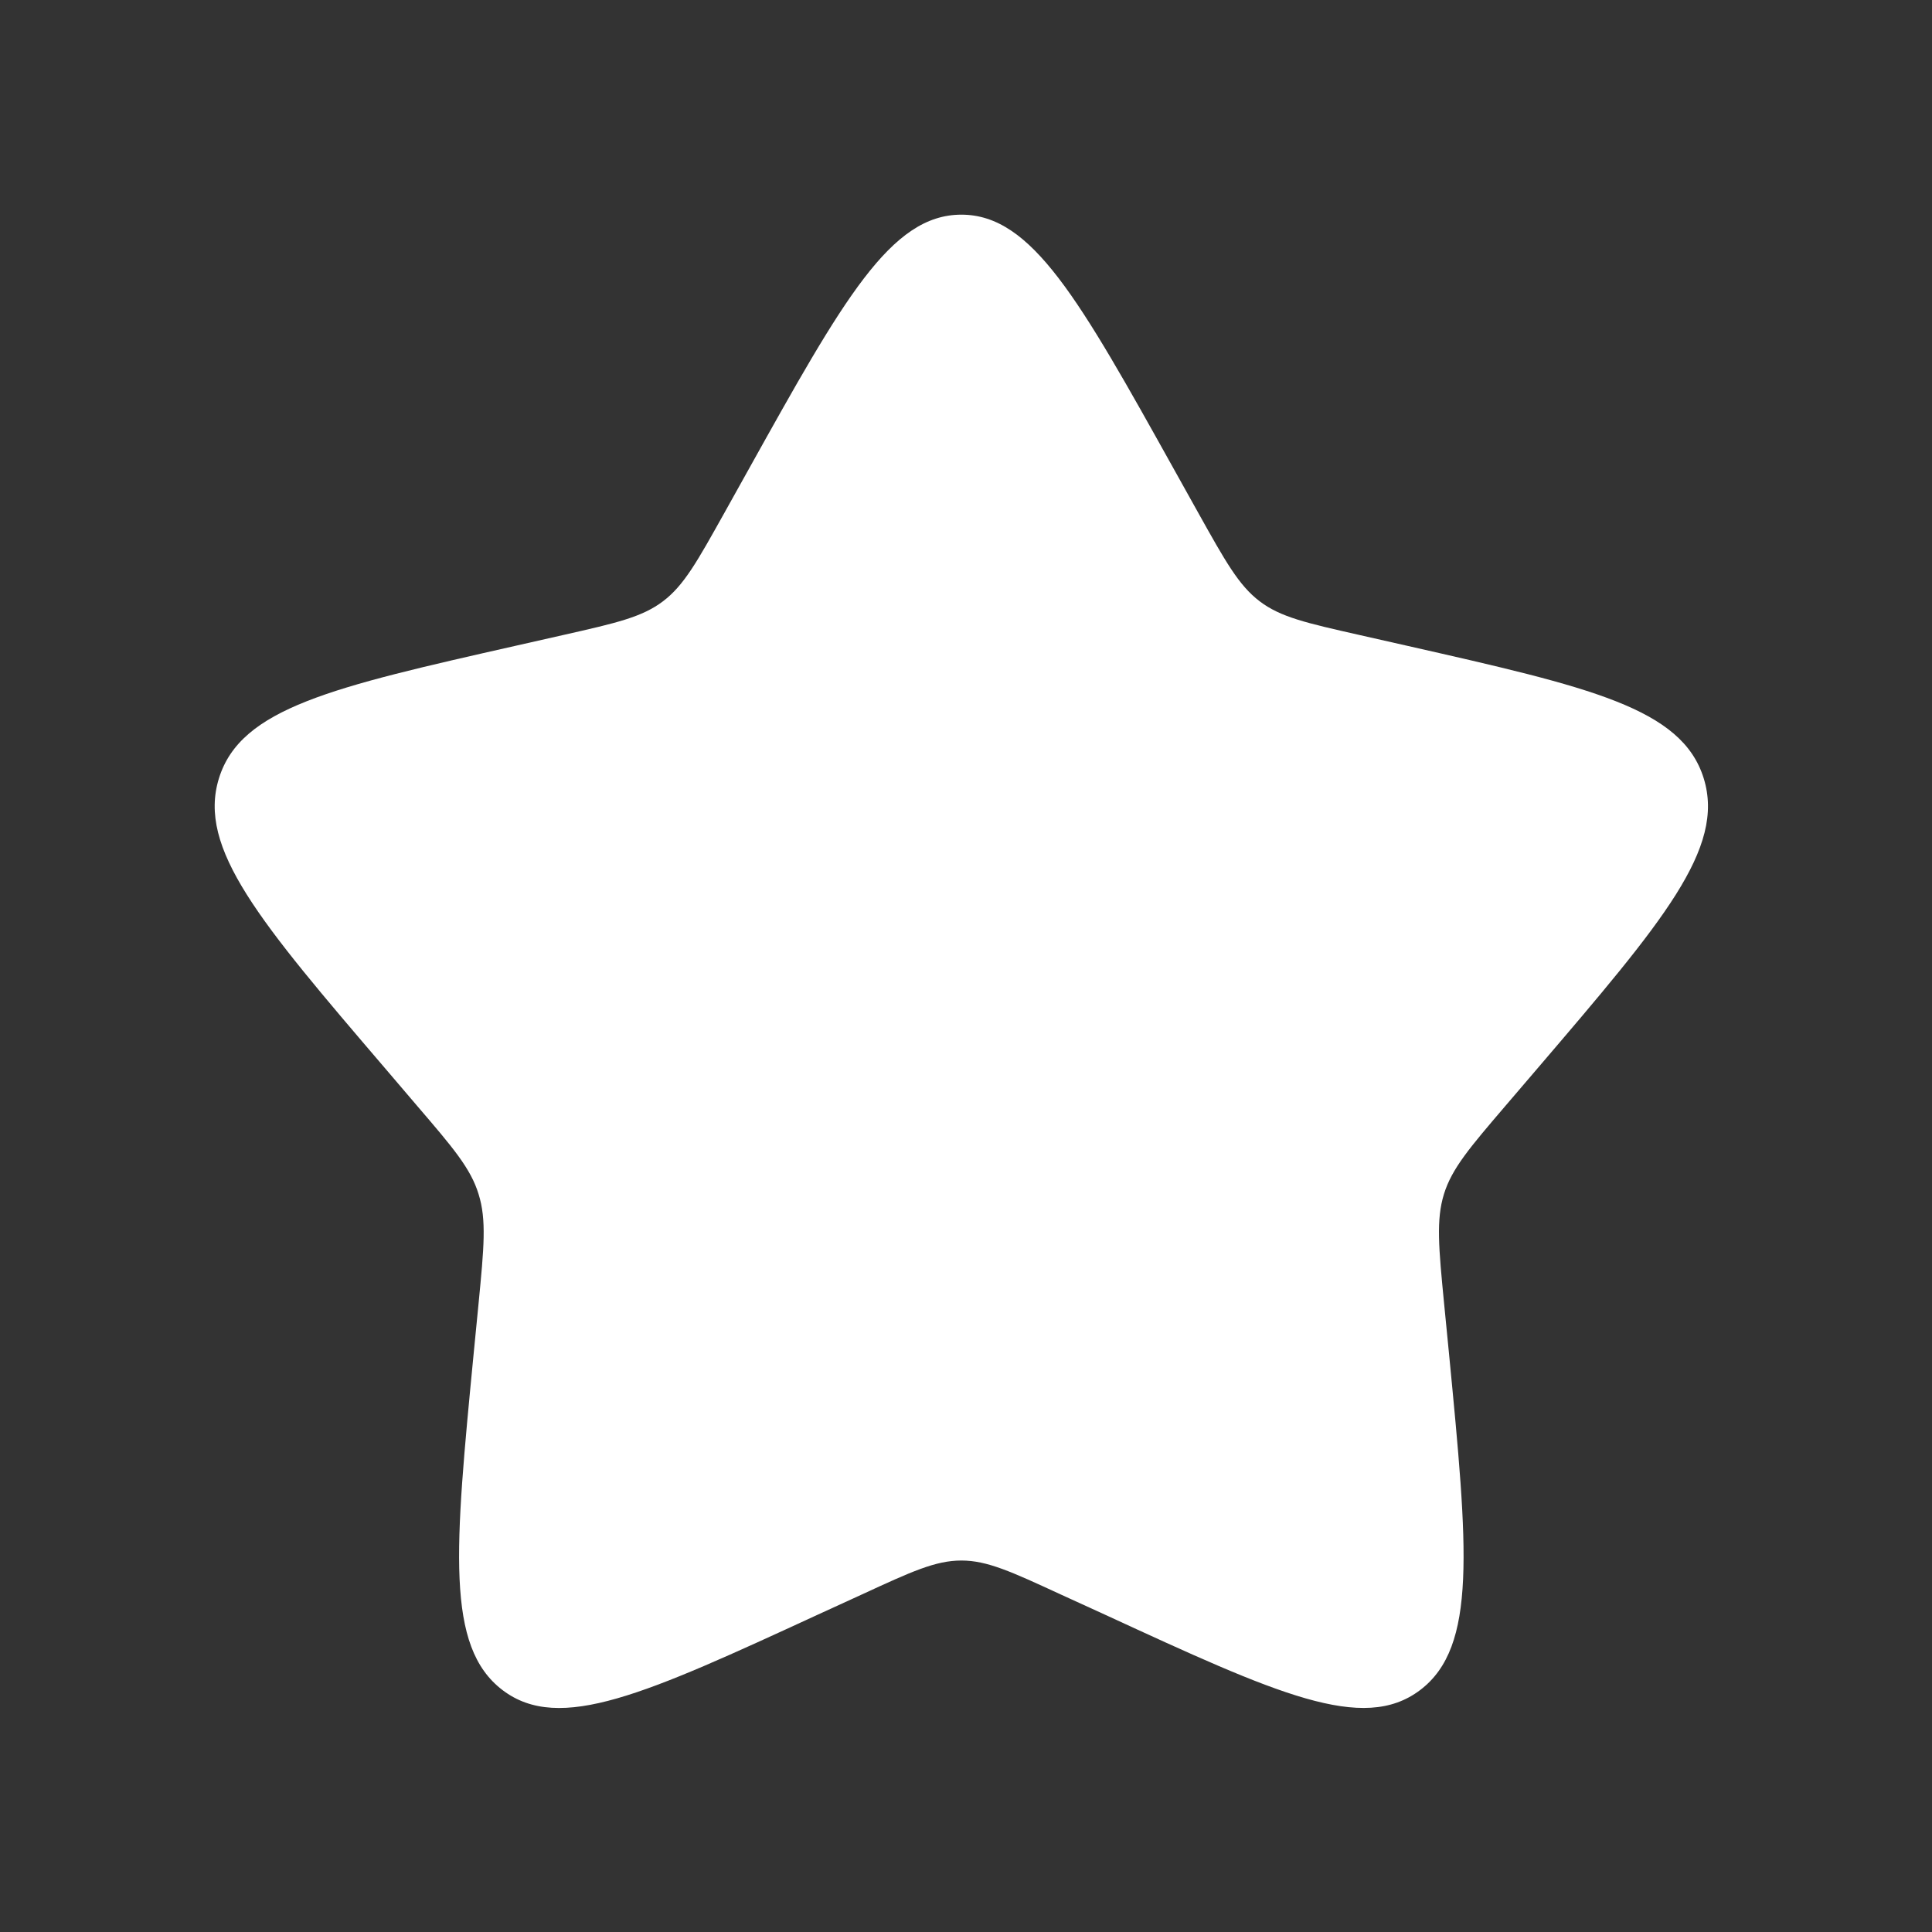 <svg width="18" height="18" viewBox="0 0 18 18" fill="none" xmlns="http://www.w3.org/2000/svg">
<rect x="0" y="0" width="18" height="18" fill="#333333" stroke="none"/>
<path d="M6.976 4.371C7.857 2.79 8.298 2 8.957 2C9.615 2 10.056 2.79 10.937 4.371L11.165 4.78C11.416 5.229 11.541 5.454 11.736 5.602C11.93 5.75 12.174 5.805 12.661 5.915L13.103 6.015C14.815 6.403 15.669 6.596 15.873 7.251C16.076 7.905 15.493 8.587 14.327 9.951L14.025 10.304C13.694 10.691 13.527 10.886 13.453 11.125C13.379 11.365 13.404 11.624 13.454 12.141L13.5 12.611C13.676 14.432 13.764 15.342 13.231 15.746C12.698 16.15 11.897 15.782 10.296 15.044L9.88 14.854C9.425 14.644 9.198 14.539 8.957 14.539C8.715 14.539 8.488 14.644 8.033 14.854L7.618 15.044C6.016 15.782 5.215 16.15 4.683 15.747C4.149 15.342 4.237 14.432 4.413 12.611L4.459 12.141C4.509 11.624 4.534 11.365 4.459 11.126C4.386 10.886 4.219 10.691 3.888 10.305L3.586 9.951C2.42 8.588 1.837 7.905 2.04 7.251C2.243 6.596 3.099 6.402 4.811 6.015L5.253 5.915C5.739 5.805 5.982 5.75 6.177 5.602C6.373 5.454 6.497 5.229 6.748 4.78L6.976 4.371Z" fill="white"/>
</svg>
